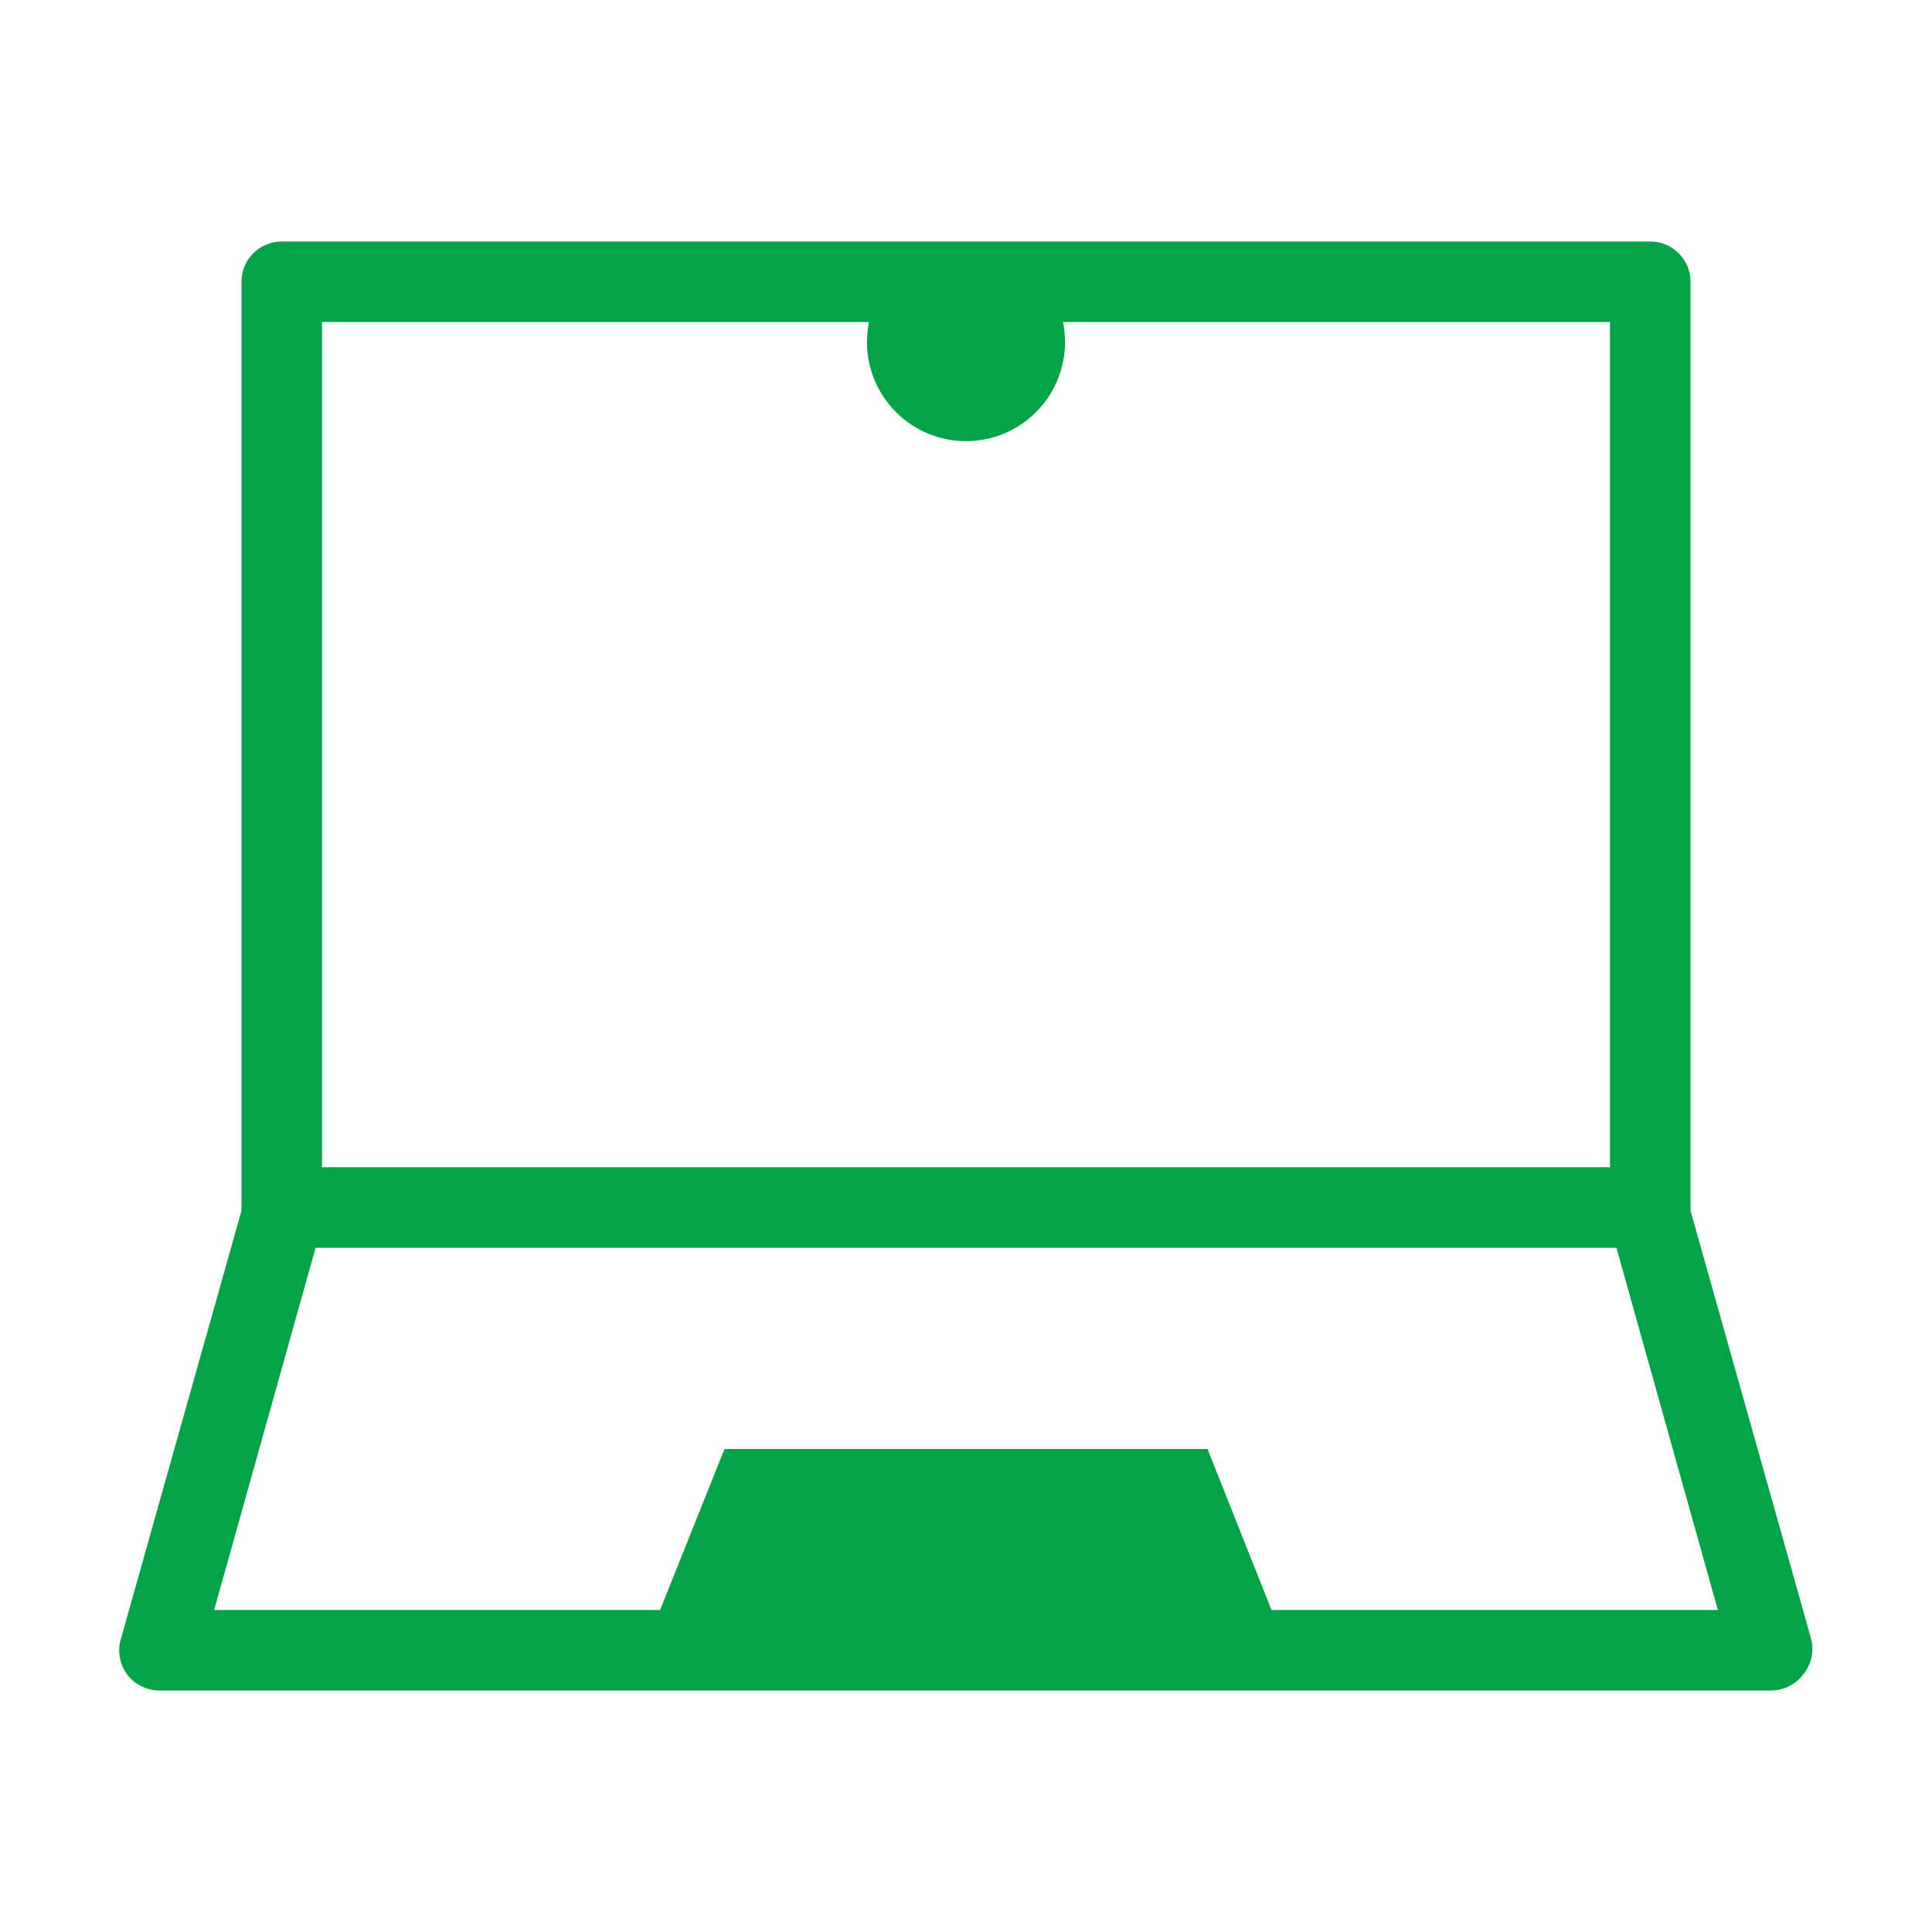 <svg width="48" height="48" viewBox="0 0 48 48" fill="none" xmlns="http://www.w3.org/2000/svg">
<path d="M45 40.73L42 30.08C42.005 30.053 42.005 30.026 42 30V7C42 6.735 41.895 6.48 41.707 6.293C41.52 6.105 41.265 6 41 6H7C6.735 6 6.481 6.105 6.293 6.293C6.105 6.48 6 6.735 6 7V30C5.996 30.026 5.996 30.053 6 30.08L3 40.73C2.958 40.878 2.951 41.033 2.979 41.184C3.006 41.334 3.068 41.477 3.16 41.6C3.257 41.73 3.384 41.834 3.531 41.904C3.677 41.973 3.838 42.006 4 42H44C44.155 42 44.308 41.964 44.447 41.894C44.586 41.825 44.707 41.724 44.8 41.6C44.898 41.48 44.968 41.34 45.002 41.189C45.037 41.038 45.036 40.881 45 40.73ZM21.59 8C21.558 8.165 21.541 8.332 21.54 8.5C21.54 9.152 21.799 9.778 22.261 10.239C22.722 10.701 23.348 10.96 24 10.96C24.652 10.96 25.278 10.701 25.74 10.239C26.201 9.778 26.46 9.152 26.46 8.5C26.459 8.332 26.442 8.165 26.41 8H40V29H8V8H21.59ZM31.59 40L30 36H18L16.4 40H5.32L7.84 31H40.16L42.68 40H31.59Z" fill="#00A346"/>
</svg>
